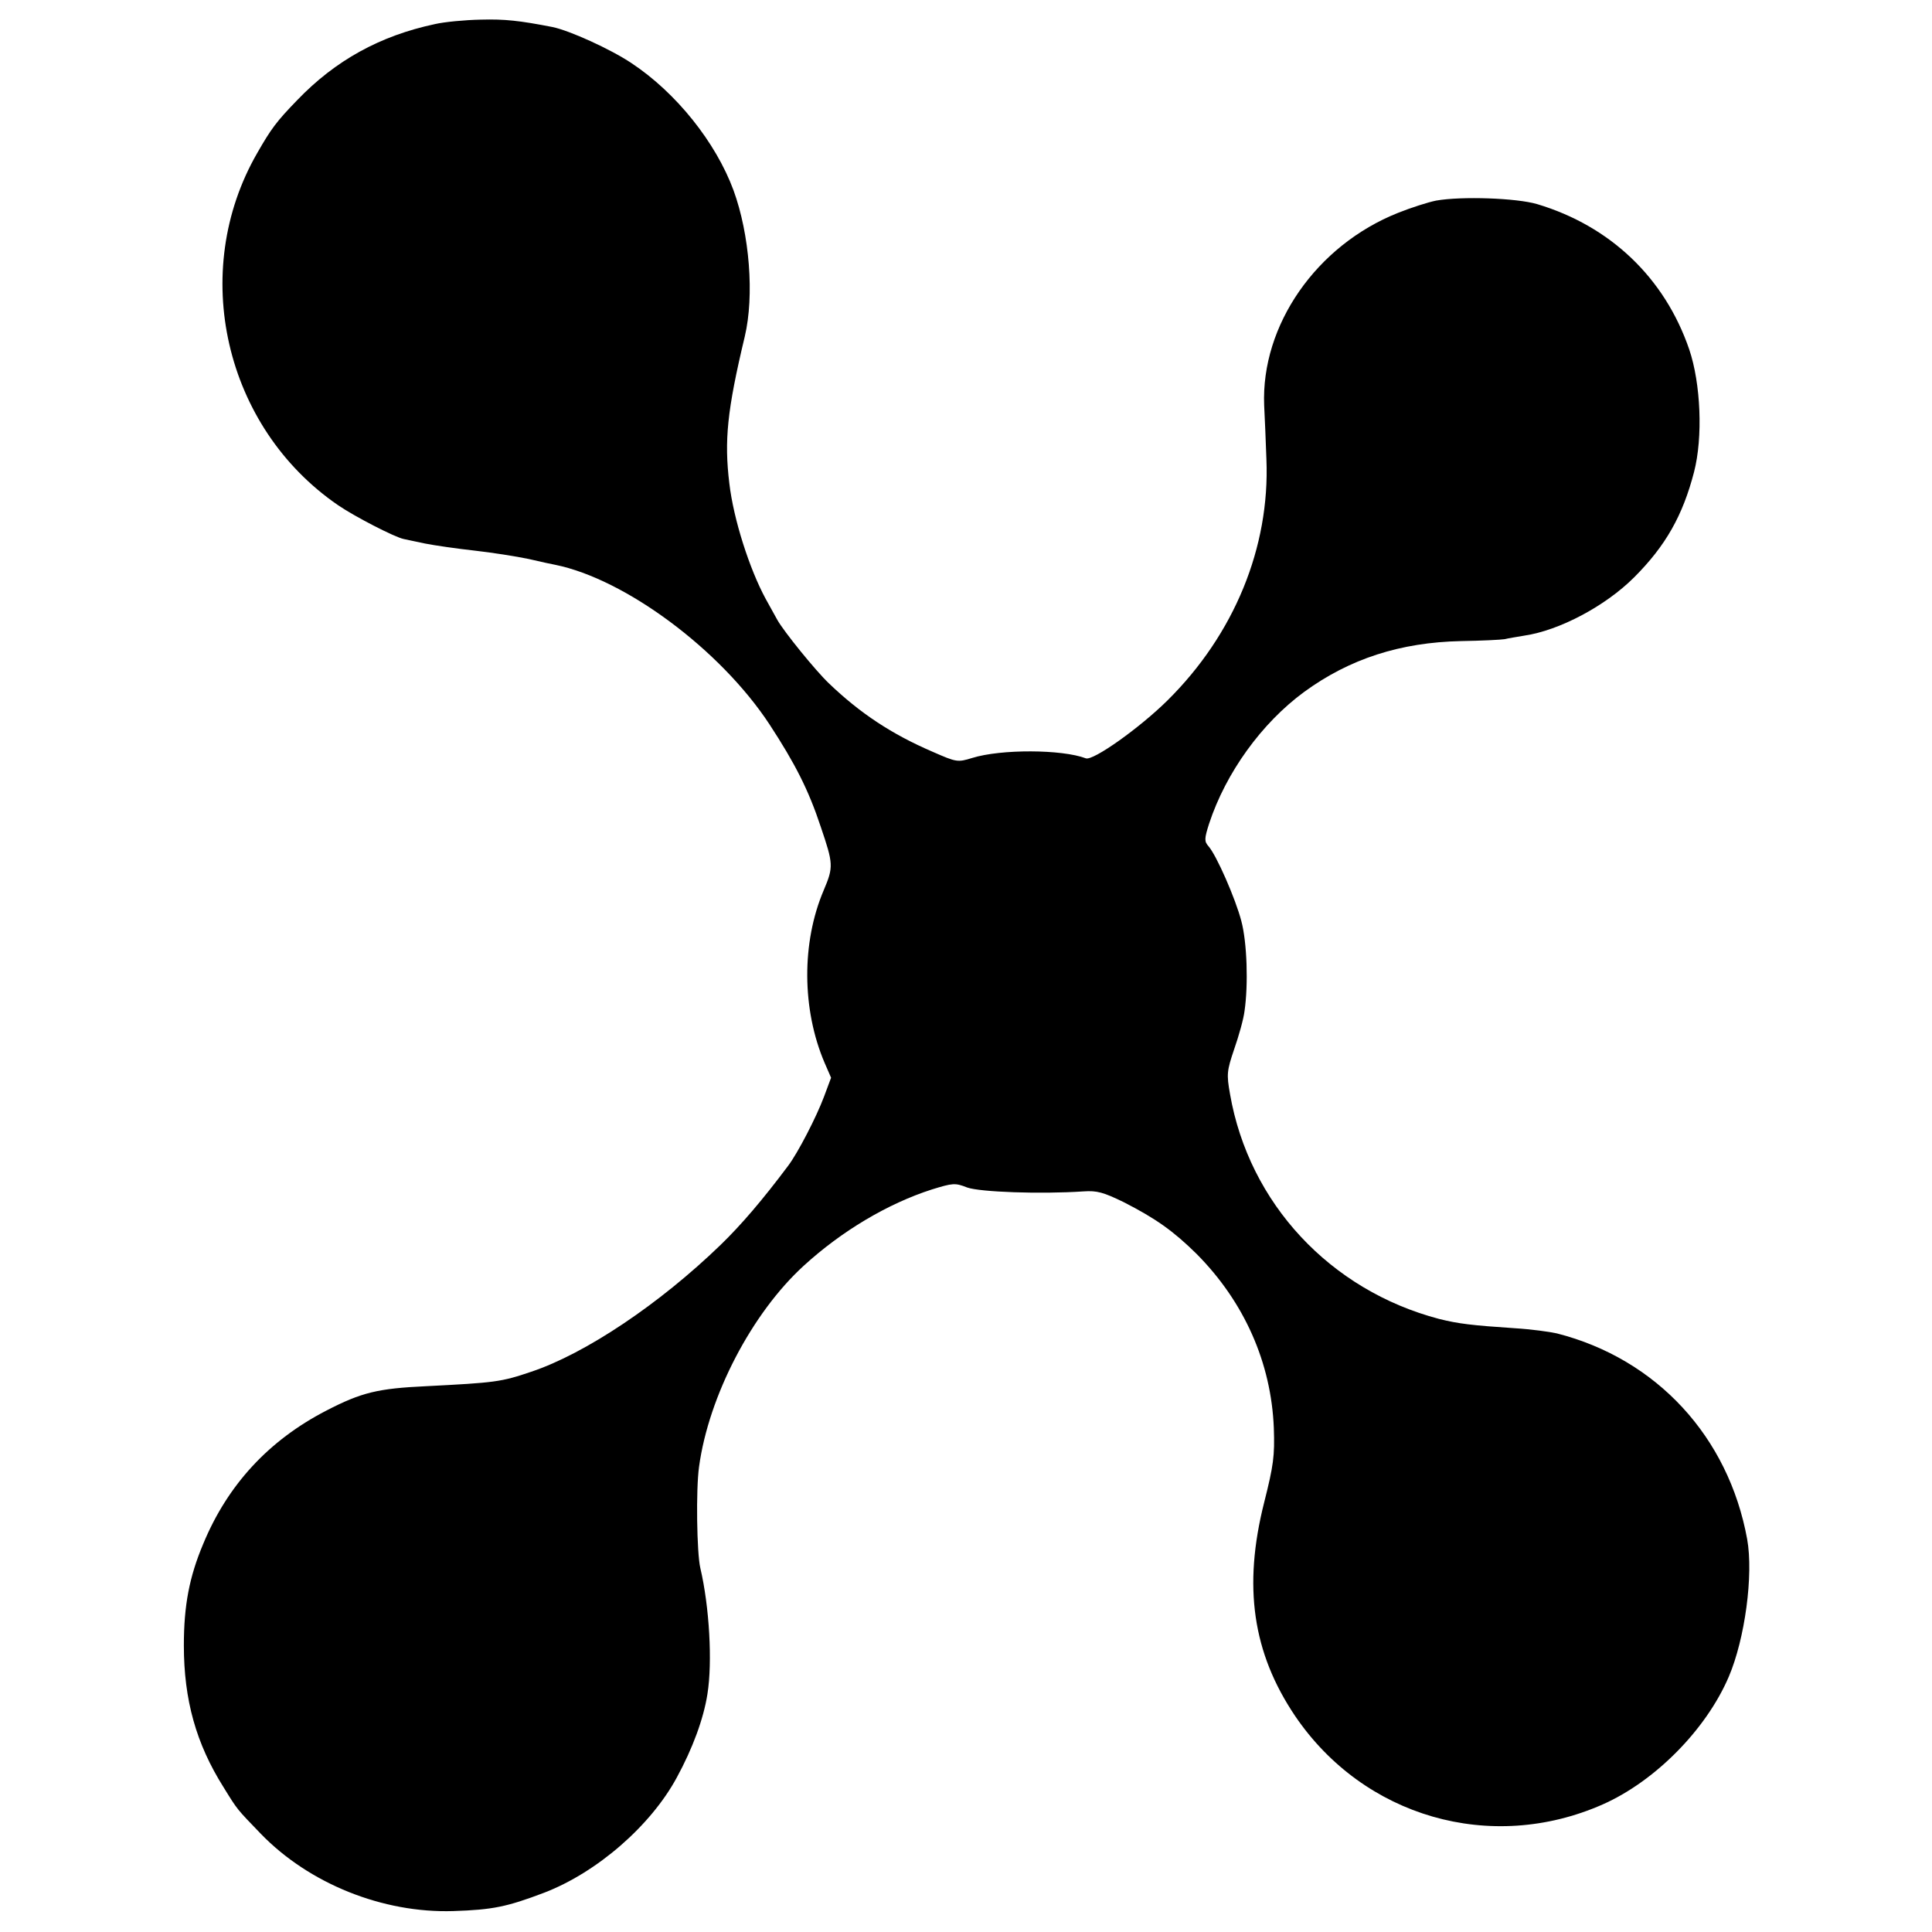 <?xml version="1.0" standalone="no"?>
<!DOCTYPE svg PUBLIC "-//W3C//DTD SVG 20010904//EN"
 "http://www.w3.org/TR/2001/REC-SVG-20010904/DTD/svg10.dtd">
<svg version="1.0" xmlns="http://www.w3.org/2000/svg"
 width="600pt" height="600pt" viewBox="0 0 600 600"
 preserveAspectRatio="xMidYMid meet">
<g transform="translate(0,600) scale(0.1,-0.1)"
fill="#000000" stroke="none">
<path d="M1350 5925 c-169 -36 -308 -112 -427 -236 -65 -67 -81 -89 -124 -164
-213 -369 -102 -852 251 -1094 51 -35 177 -100 204 -105 6 -1 36 -8 66 -14 30
-6 100 -16 154 -22 54 -6 130 -18 168 -26 39 -9 75 -17 82 -18 217 -44 513
-263 666 -496 79 -121 121 -203 159 -318 39 -115 40 -124 9 -197 -69 -162 -68
-370 3 -536 l20 -46 -22 -59 c-24 -64 -81 -174 -111 -214 -80 -107 -147 -185
-210 -246 -189 -183 -420 -338 -588 -394 -94 -32 -112 -34 -327 -45 -149 -7
-200 -19 -310 -76 -178 -92 -306 -230 -382 -414 -43 -102 -60 -191 -60 -315 0
-169 38 -305 123 -440 45 -73 41 -67 116 -145 150 -155 379 -247 598 -240 122
4 166 13 282 57 164 63 331 208 412 358 49 90 83 182 95 259 16 99 6 272 -22
391 -11 46 -14 244 -4 315 30 220 164 477 325 624 118 108 261 193 398 237 65
20 72 21 110 6 40 -14 226 -21 361 -12 42 3 62 -3 124 -33 100 -51 155 -90
227 -161 148 -149 232 -338 240 -541 3 -87 -1 -116 -30 -231 -66 -261 -36
-467 96 -663 213 -314 608 -428 955 -275 163 72 322 233 392 397 50 117 77
316 57 427 -58 318 -281 560 -591 639 -22 5 -80 13 -130 16 -135 9 -176 14
-236 29 -338 89 -590 359 -649 698 -11 62 -10 72 13 140 14 40 29 93 32 118
12 82 8 213 -10 280 -18 69 -77 204 -102 232 -13 15 -13 23 2 70 52 158 163
312 295 409 141 103 299 154 487 158 63 1 124 4 136 6 11 3 39 7 61 11 109 16
252 92 341 181 98 98 151 192 186 327 28 108 21 275 -15 381 -76 222 -245 383
-472 451 -64 19 -235 25 -314 11 -25 -5 -78 -22 -118 -38 -254 -101 -426 -349
-416 -598 2 -36 5 -112 7 -168 11 -273 -100 -543 -307 -748 -87 -86 -232 -189
-254 -180 -74 28 -263 29 -353 1 -45 -14 -49 -13 -122 19 -128 55 -226 120
-323 213 -41 39 -140 161 -160 197 -6 11 -22 40 -36 65 -50 92 -100 247 -113
359 -16 133 -7 226 48 456 30 127 15 317 -35 454 -55 149 -178 303 -317 395
-66 44 -192 101 -245 112 -103 20 -148 25 -223 23 -49 -1 -113 -7 -143 -14z"/>
</g>
</svg>

